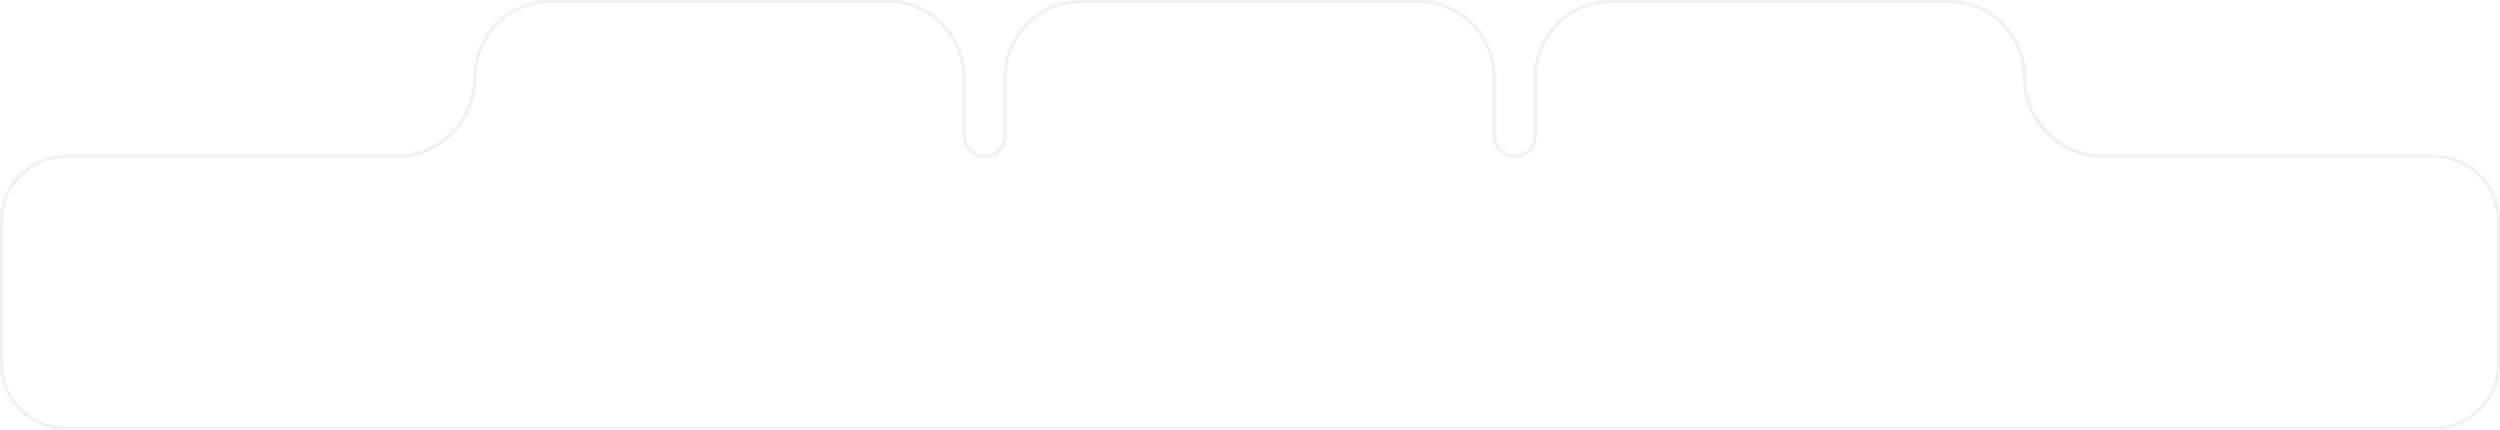 <svg width="908" height="156" viewBox="0 0 908 156" fill="none" xmlns="http://www.w3.org/2000/svg">
<g filter="url(#filter0_b_2366_4679)">
<mask id="path-1-inside-1_2366_4679" fill="white">
<path fill-rule="evenodd" clip-rule="evenodd" d="M350.589 28.167C350.589 12.611 337.978 0 322.422 0H200.167C184.611 0 172 12.611 172 28.167V28.167C172 43.723 159.389 56.334 143.833 56.334H24C10.745 56.334 0 67.079 0 80.334V132C0 145.255 10.745 156 24 156H884C897.255 156 908 145.255 908 132V80.334C908 67.079 897.255 56.334 884 56.334H763.933C748.376 56.334 735.766 43.723 735.766 28.167V28.167C735.766 12.611 723.155 0 707.599 0H585.344C569.788 0 557.177 12.611 557.177 28.167V49.334C557.177 53.2 554.043 56.334 550.177 56.334V56.334C546.311 56.334 543.177 53.2 543.177 49.334V28.167C543.177 12.611 530.566 0 515.01 0H392.755C377.199 0 364.589 12.611 364.589 28.167V49.334C364.589 53.2 361.455 56.334 357.589 56.334V56.334C353.723 56.334 350.589 53.2 350.589 49.334V28.167Z"/>
</mask>
<path fill-rule="evenodd" clip-rule="evenodd" d="M350.589 28.167C350.589 12.611 337.978 0 322.422 0H200.167C184.611 0 172 12.611 172 28.167V28.167C172 43.723 159.389 56.334 143.833 56.334H24C10.745 56.334 0 67.079 0 80.334V132C0 145.255 10.745 156 24 156H884C897.255 156 908 145.255 908 132V80.334C908 67.079 897.255 56.334 884 56.334H763.933C748.376 56.334 735.766 43.723 735.766 28.167V28.167C735.766 12.611 723.155 0 707.599 0H585.344C569.788 0 557.177 12.611 557.177 28.167V49.334C557.177 53.2 554.043 56.334 550.177 56.334V56.334C546.311 56.334 543.177 53.2 543.177 49.334V28.167C543.177 12.611 530.566 0 515.01 0H392.755C377.199 0 364.589 12.611 364.589 28.167V49.334C364.589 53.2 361.455 56.334 357.589 56.334V56.334C353.723 56.334 350.589 53.2 350.589 49.334V28.167Z" fill="white" fill-opacity="0.72"/>
<path d="M200.167 1H322.422V-1H200.167V1ZM24 57.334H143.833V55.334H24V57.334ZM1 80.334C1 67.631 11.297 57.334 24 57.334V55.334C10.193 55.334 -1 66.527 -1 80.334H1ZM1 132V80.334H-1V132H1ZM24 155C11.297 155 1 144.703 1 132H-1C-1 145.807 10.193 157 24 157V155ZM884 155H24V157H884V155ZM907 132C907 144.703 896.703 155 884 155V157C897.807 157 909 145.807 909 132H907ZM907 80.334V132H909V80.334H907ZM884 57.334C896.703 57.334 907 67.631 907 80.334H909C909 66.527 897.807 55.334 884 55.334V57.334ZM763.933 57.334H884V55.334H763.933V57.334ZM585.344 1H707.599V-1H585.344V1ZM558.177 49.334V28.167H556.177V49.334H558.177ZM542.177 28.167V49.334H544.177V28.167H542.177ZM392.755 1H515.01V-1H392.755V1ZM365.589 49.334V28.167H363.589V49.334H365.589ZM349.589 28.167V49.334H351.589V28.167H349.589ZM357.589 55.334C354.275 55.334 351.589 52.648 351.589 49.334H349.589C349.589 53.752 353.17 57.334 357.589 57.334V55.334ZM363.589 49.334C363.589 52.648 360.902 55.334 357.589 55.334V57.334C362.007 57.334 365.589 53.752 365.589 49.334H363.589ZM392.755 -1C376.647 -1 363.589 12.059 363.589 28.167H365.589C365.589 13.163 377.752 1 392.755 1V-1ZM544.177 28.167C544.177 12.059 531.119 -1 515.01 -1V1C530.014 1 542.177 13.163 542.177 28.167H544.177ZM550.177 55.334C546.863 55.334 544.177 52.648 544.177 49.334H542.177C542.177 53.752 545.759 57.334 550.177 57.334V55.334ZM556.177 49.334C556.177 52.648 553.491 55.334 550.177 55.334V57.334C554.595 57.334 558.177 53.752 558.177 49.334H556.177ZM322.422 1C337.426 1 349.589 13.163 349.589 28.167H351.589C351.589 12.059 338.53 -1 322.422 -1V1ZM736.766 28.167C736.766 12.059 723.707 -1 707.599 -1V1C722.603 1 734.766 13.163 734.766 28.167H736.766ZM585.344 -1C569.236 -1 556.177 12.059 556.177 28.167H558.177C558.177 13.163 570.34 1 585.344 1V-1ZM171 28.167C171 43.171 158.837 55.334 143.833 55.334V57.334C159.942 57.334 173 44.275 173 28.167H171ZM763.933 55.334C748.929 55.334 736.766 43.171 736.766 28.167H734.766C734.766 44.275 747.824 57.334 763.933 57.334V55.334ZM200.167 -1C184.058 -1 171 12.059 171 28.167H173C173 13.163 185.163 1 200.167 1V-1Z" fill="#EDEDED" mask="url(#path-1-inside-1_2366_4679)"/>
</g>
<defs>
<filter id="filter0_b_2366_4679" x="-20" y="-20" width="948" height="196" filterUnits="userSpaceOnUse" color-interpolation-filters="sRGB">
<feFlood flood-opacity="0" result="BackgroundImageFix"/>
<feGaussianBlur in="BackgroundImageFix" stdDeviation="10"/>
<feComposite in2="SourceAlpha" operator="in" result="effect1_backgroundBlur_2366_4679"/>
<feBlend mode="normal" in="SourceGraphic" in2="effect1_backgroundBlur_2366_4679" result="shape"/>
</filter>
</defs>
</svg>
